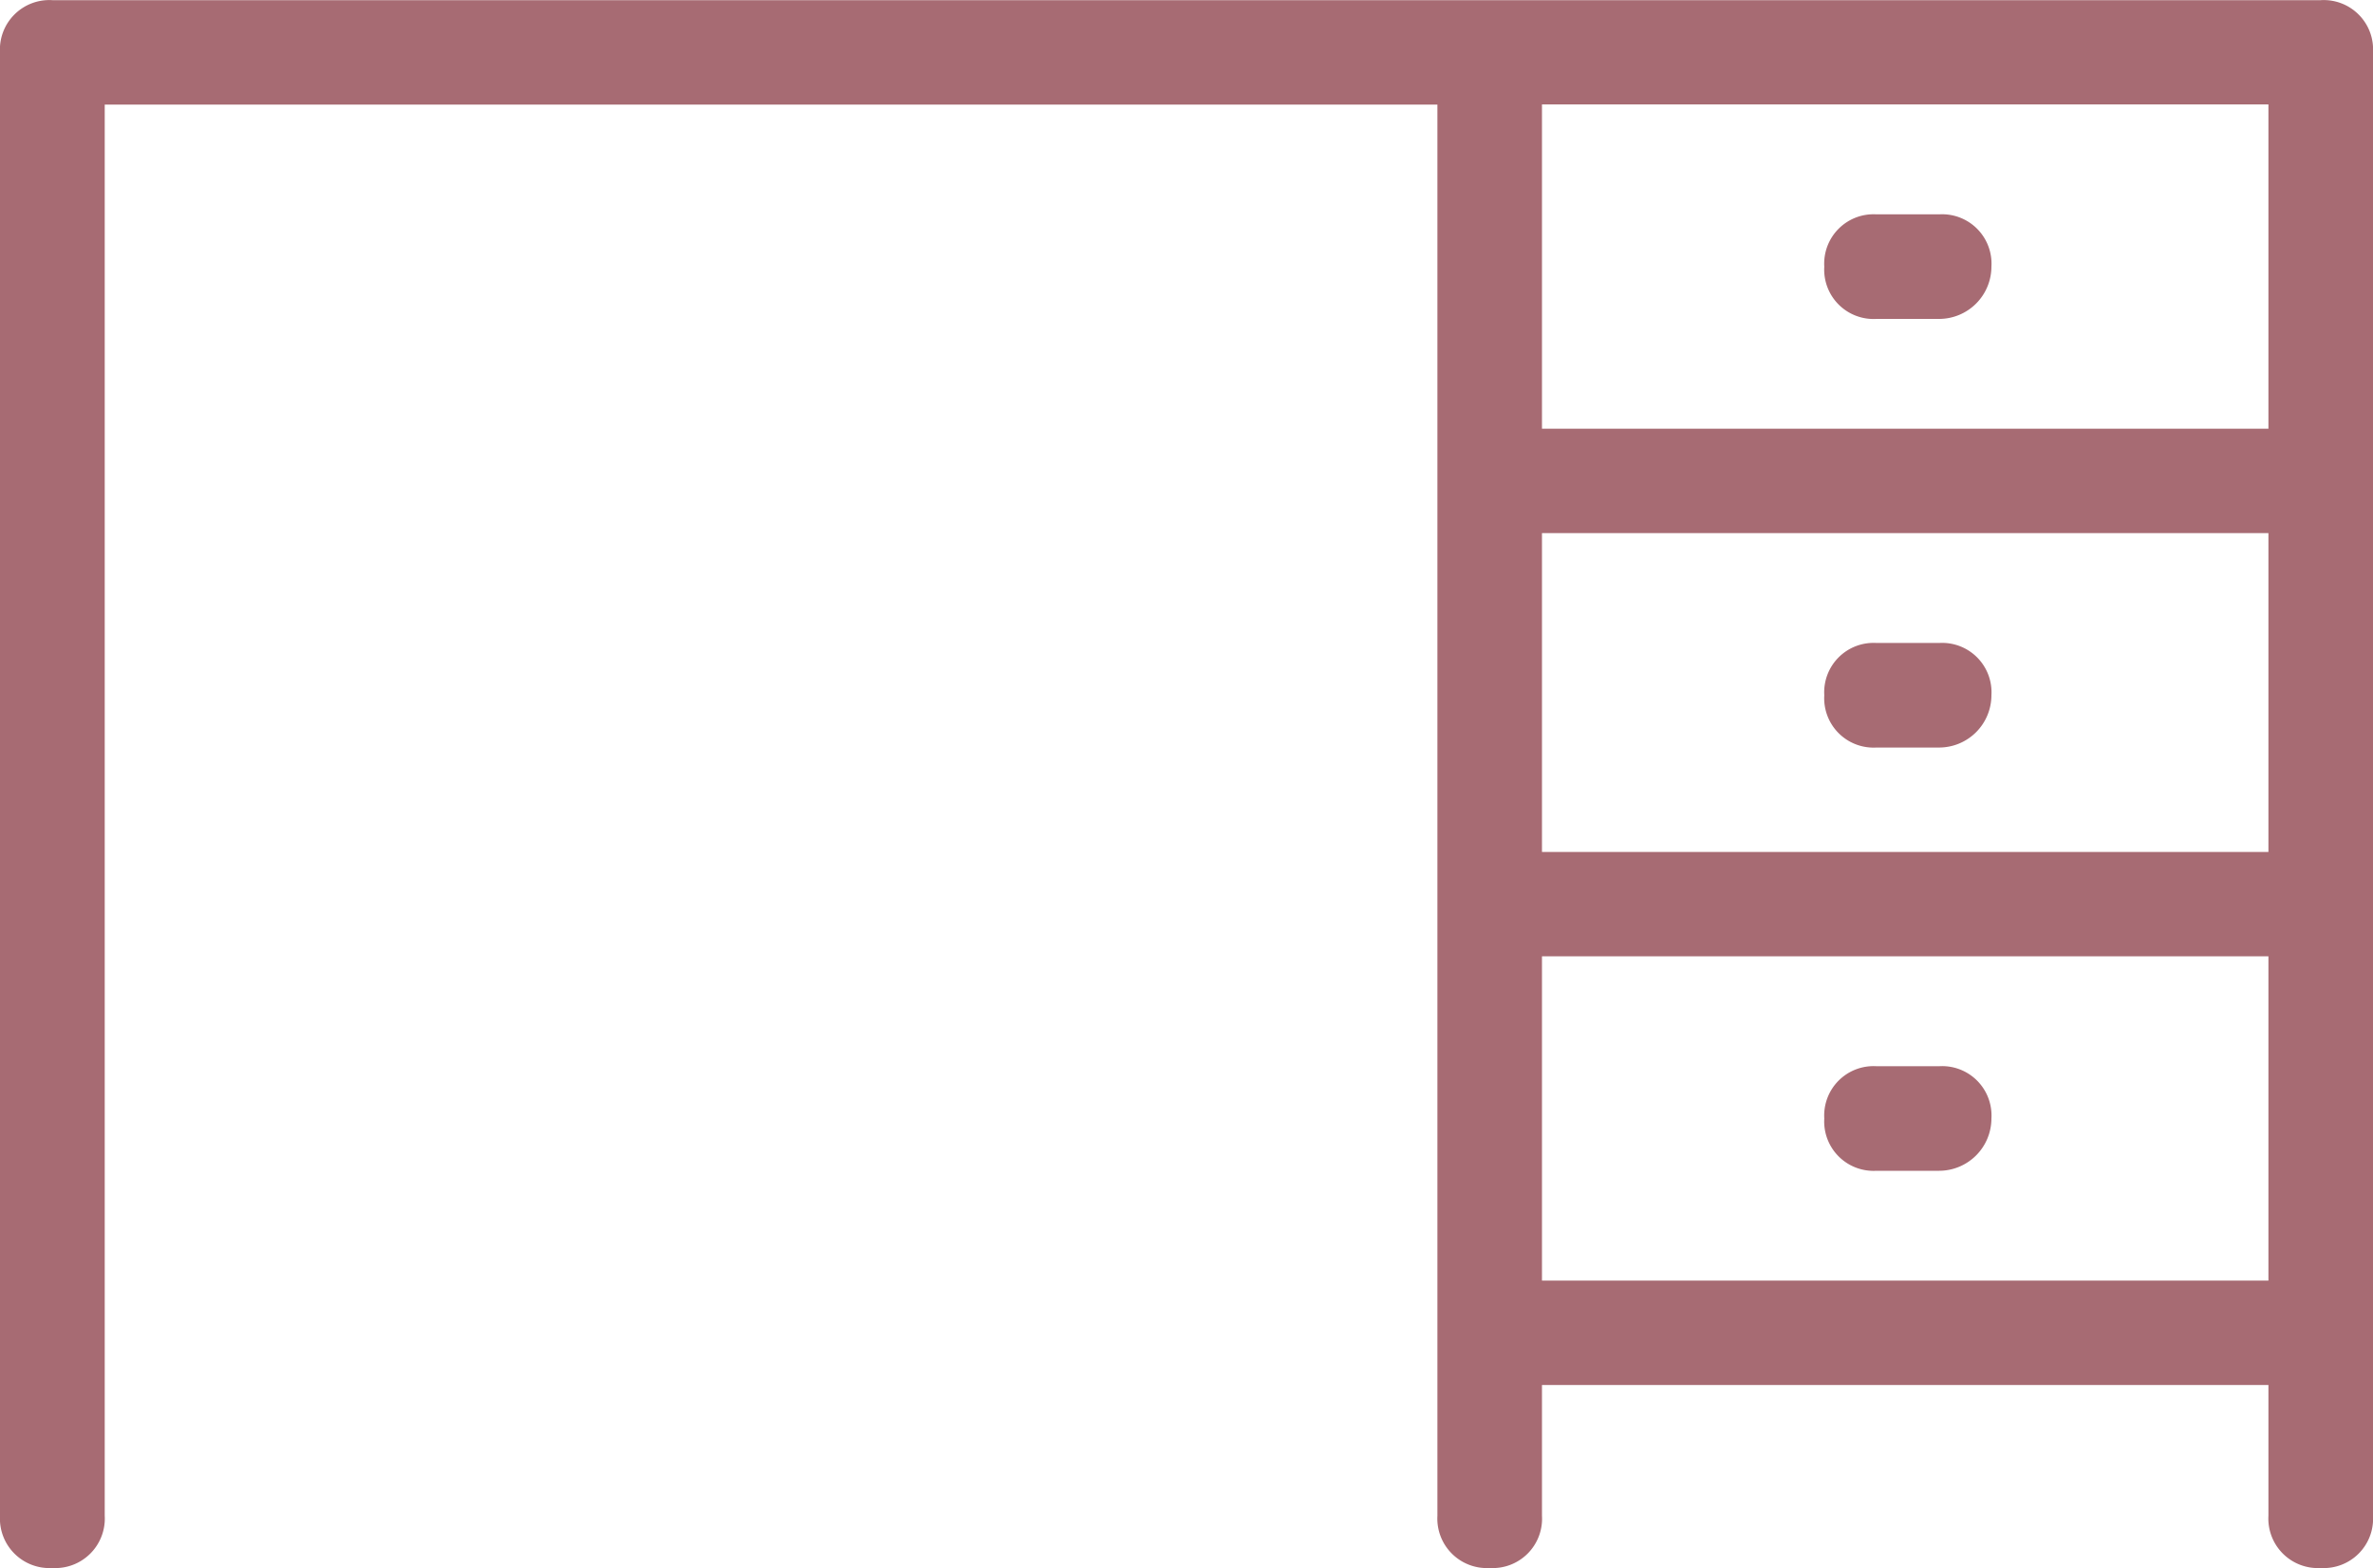 <svg xmlns="http://www.w3.org/2000/svg" width="30" height="19.824" viewBox="0 0 30 19.824">
  <path id="desk" d="M-13720.324-1922.838v-1.653h-9.184v1.653a.624.624,0,0,1-.66.661.626.626,0,0,1-.662-.661v-17.841h-16.848v17.841a.626.626,0,0,1-.662.661.626.626,0,0,1-.662-.661v-18.5a.625.625,0,0,1,.662-.661h28.678a.624.624,0,0,1,.66.661v18.5a.624.624,0,0,1-.66.661A.626.626,0,0,1-13720.324-1922.838Zm-9.184-2.973h9.184v-4.1h-9.184Zm0-5.419h9.184v-4.031h-9.184Zm0-5.351h9.184v-4.1h-9.184Zm4.229,9.382a.624.624,0,0,1-.66-.661.624.624,0,0,1,.66-.661h.793a.624.624,0,0,1,.66.661.662.662,0,0,1-.66.661Zm0-5.351a.624.624,0,0,1-.66-.661.624.624,0,0,1,.66-.661h.793a.624.624,0,0,1,.66.661.662.662,0,0,1-.66.661Zm0-5.419a.624.624,0,0,1-.66-.661.624.624,0,0,1,.66-.661h.793a.624.624,0,0,1,.66.661.662.662,0,0,1-.66.661Z" transform="translate(13749.002 1942.001)" fill="#a76b73"/>
</svg>
